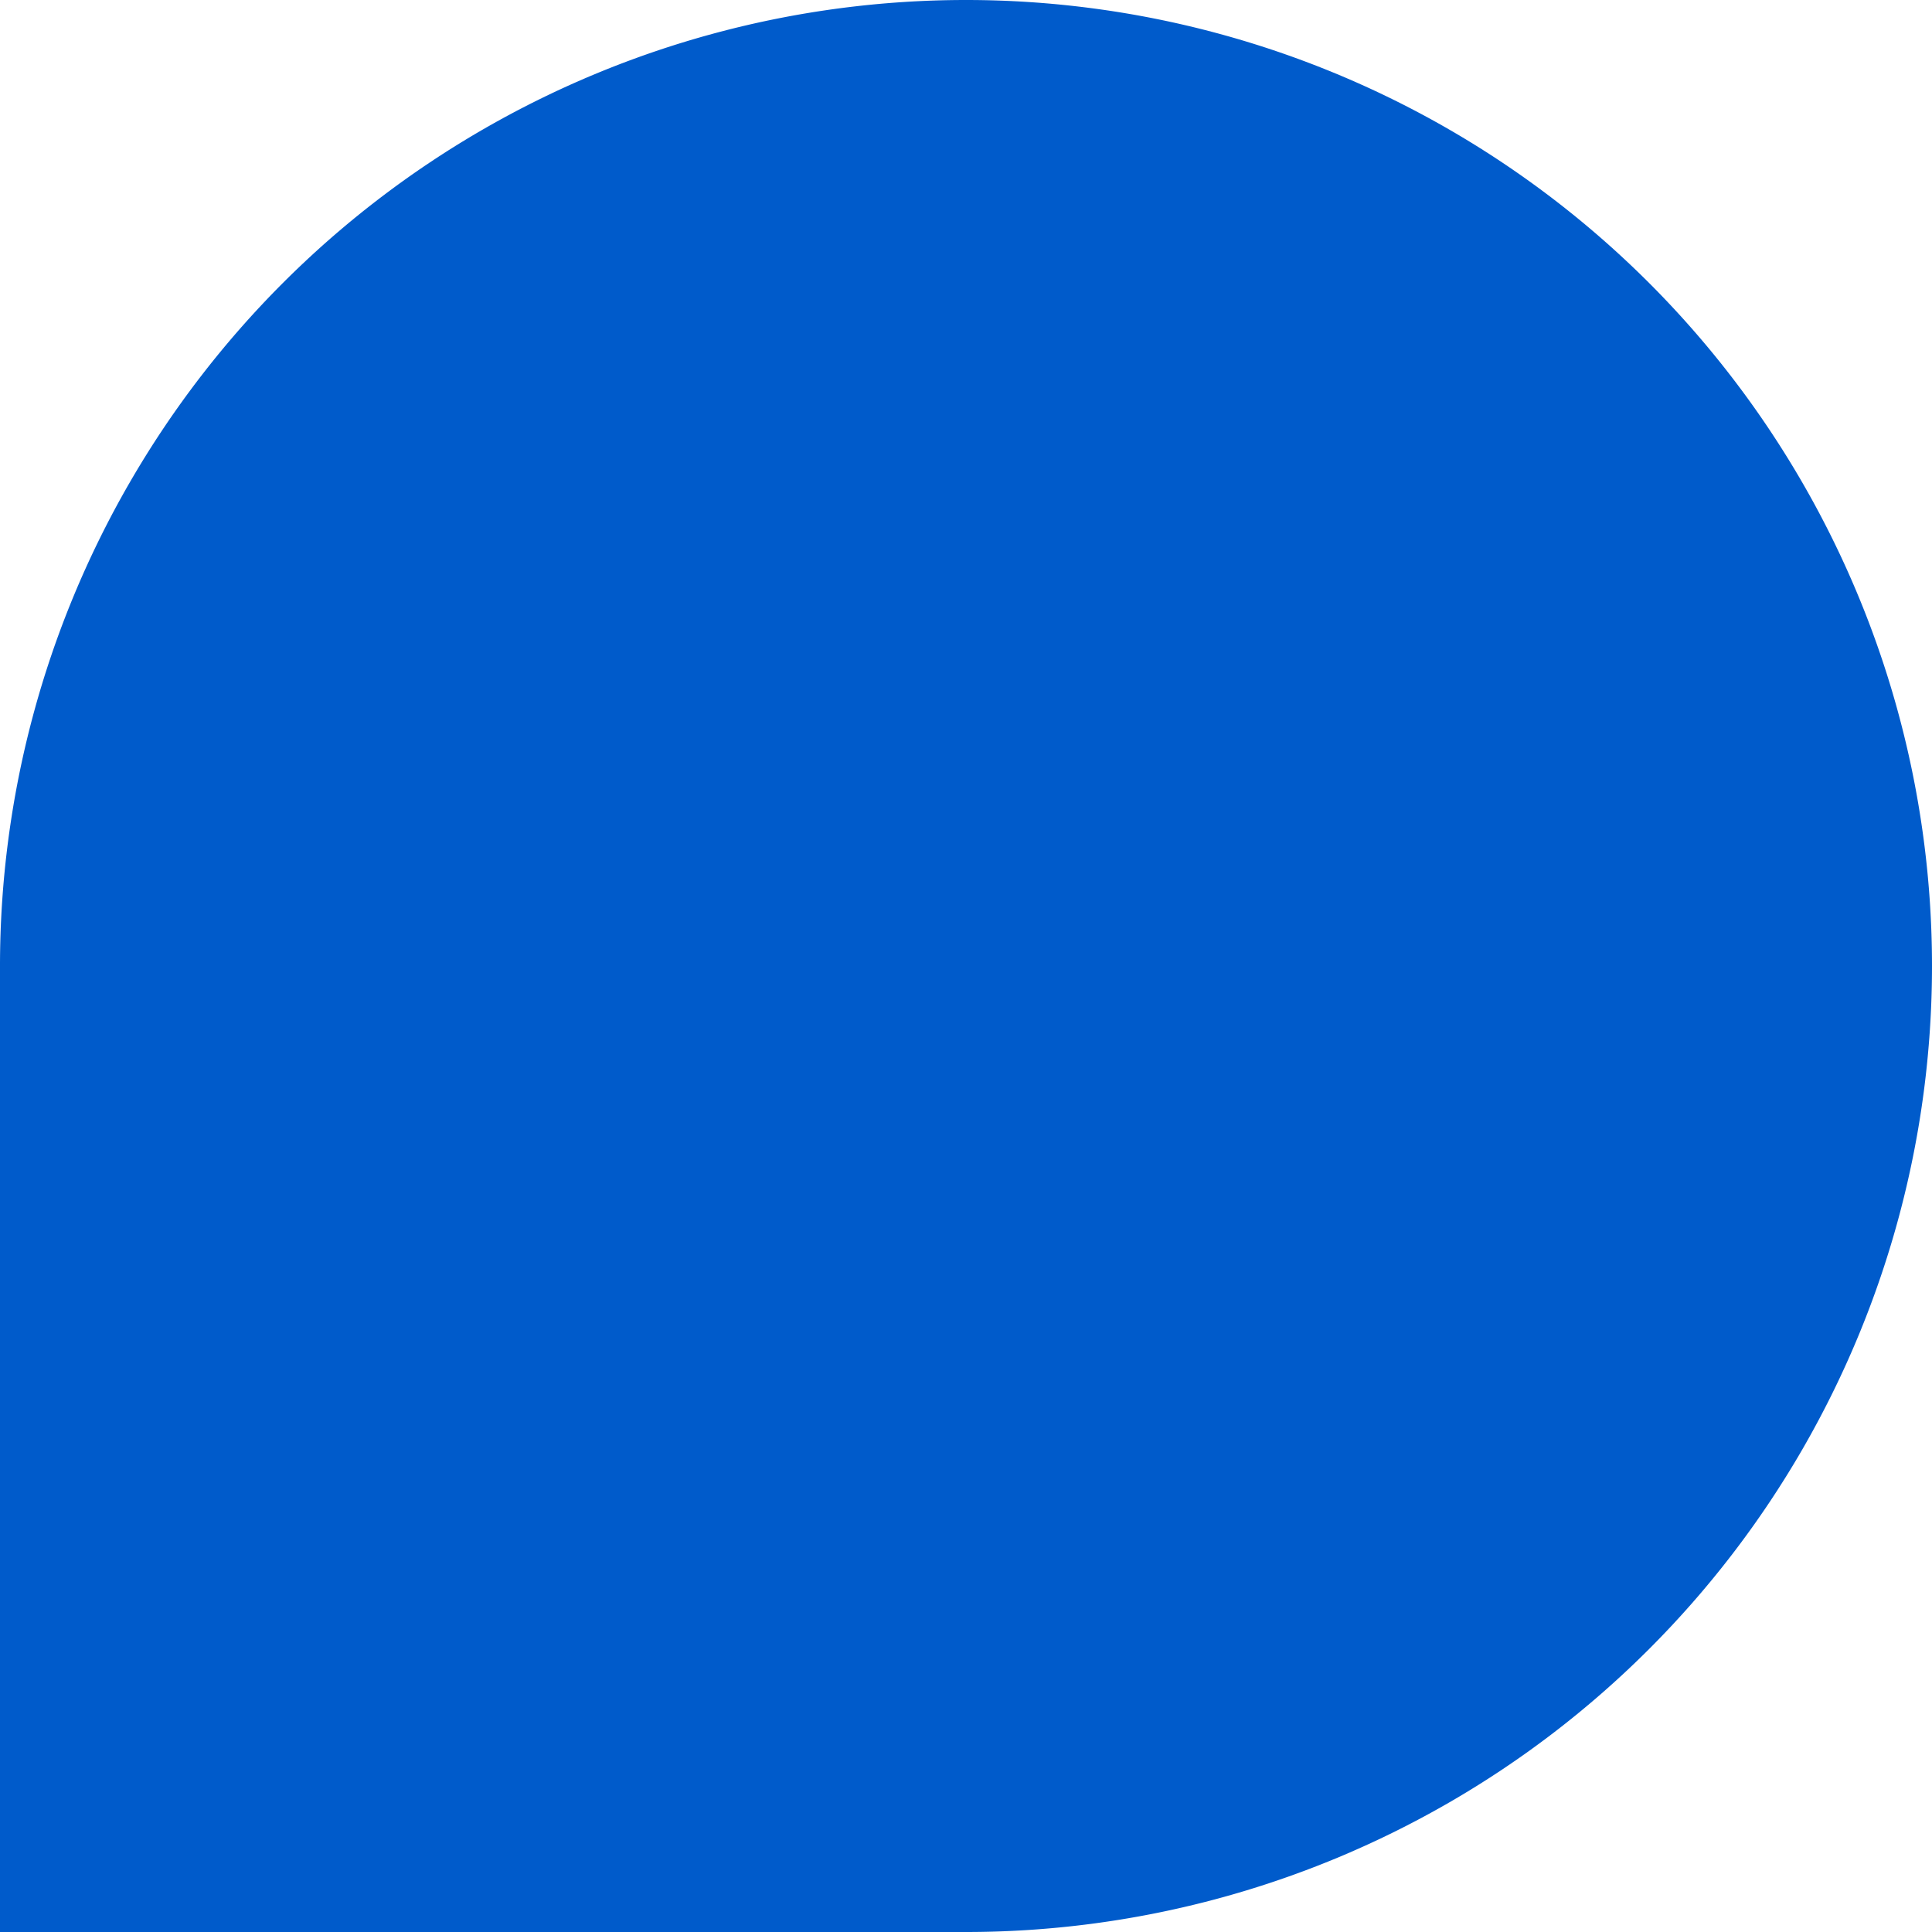 <svg xmlns="http://www.w3.org/2000/svg" width="90" height="90" viewBox="0 0 90 90"><path id="Rectangle_137" data-name="Rectangle 137" d="M45,0h0A45,45,0,0,1,90,45v0A45,45,0,0,1,45,90H0a0,0,0,0,1,0,0V45A45,45,0,0,1,45,0Z" fill="#005bcb"></path></svg>